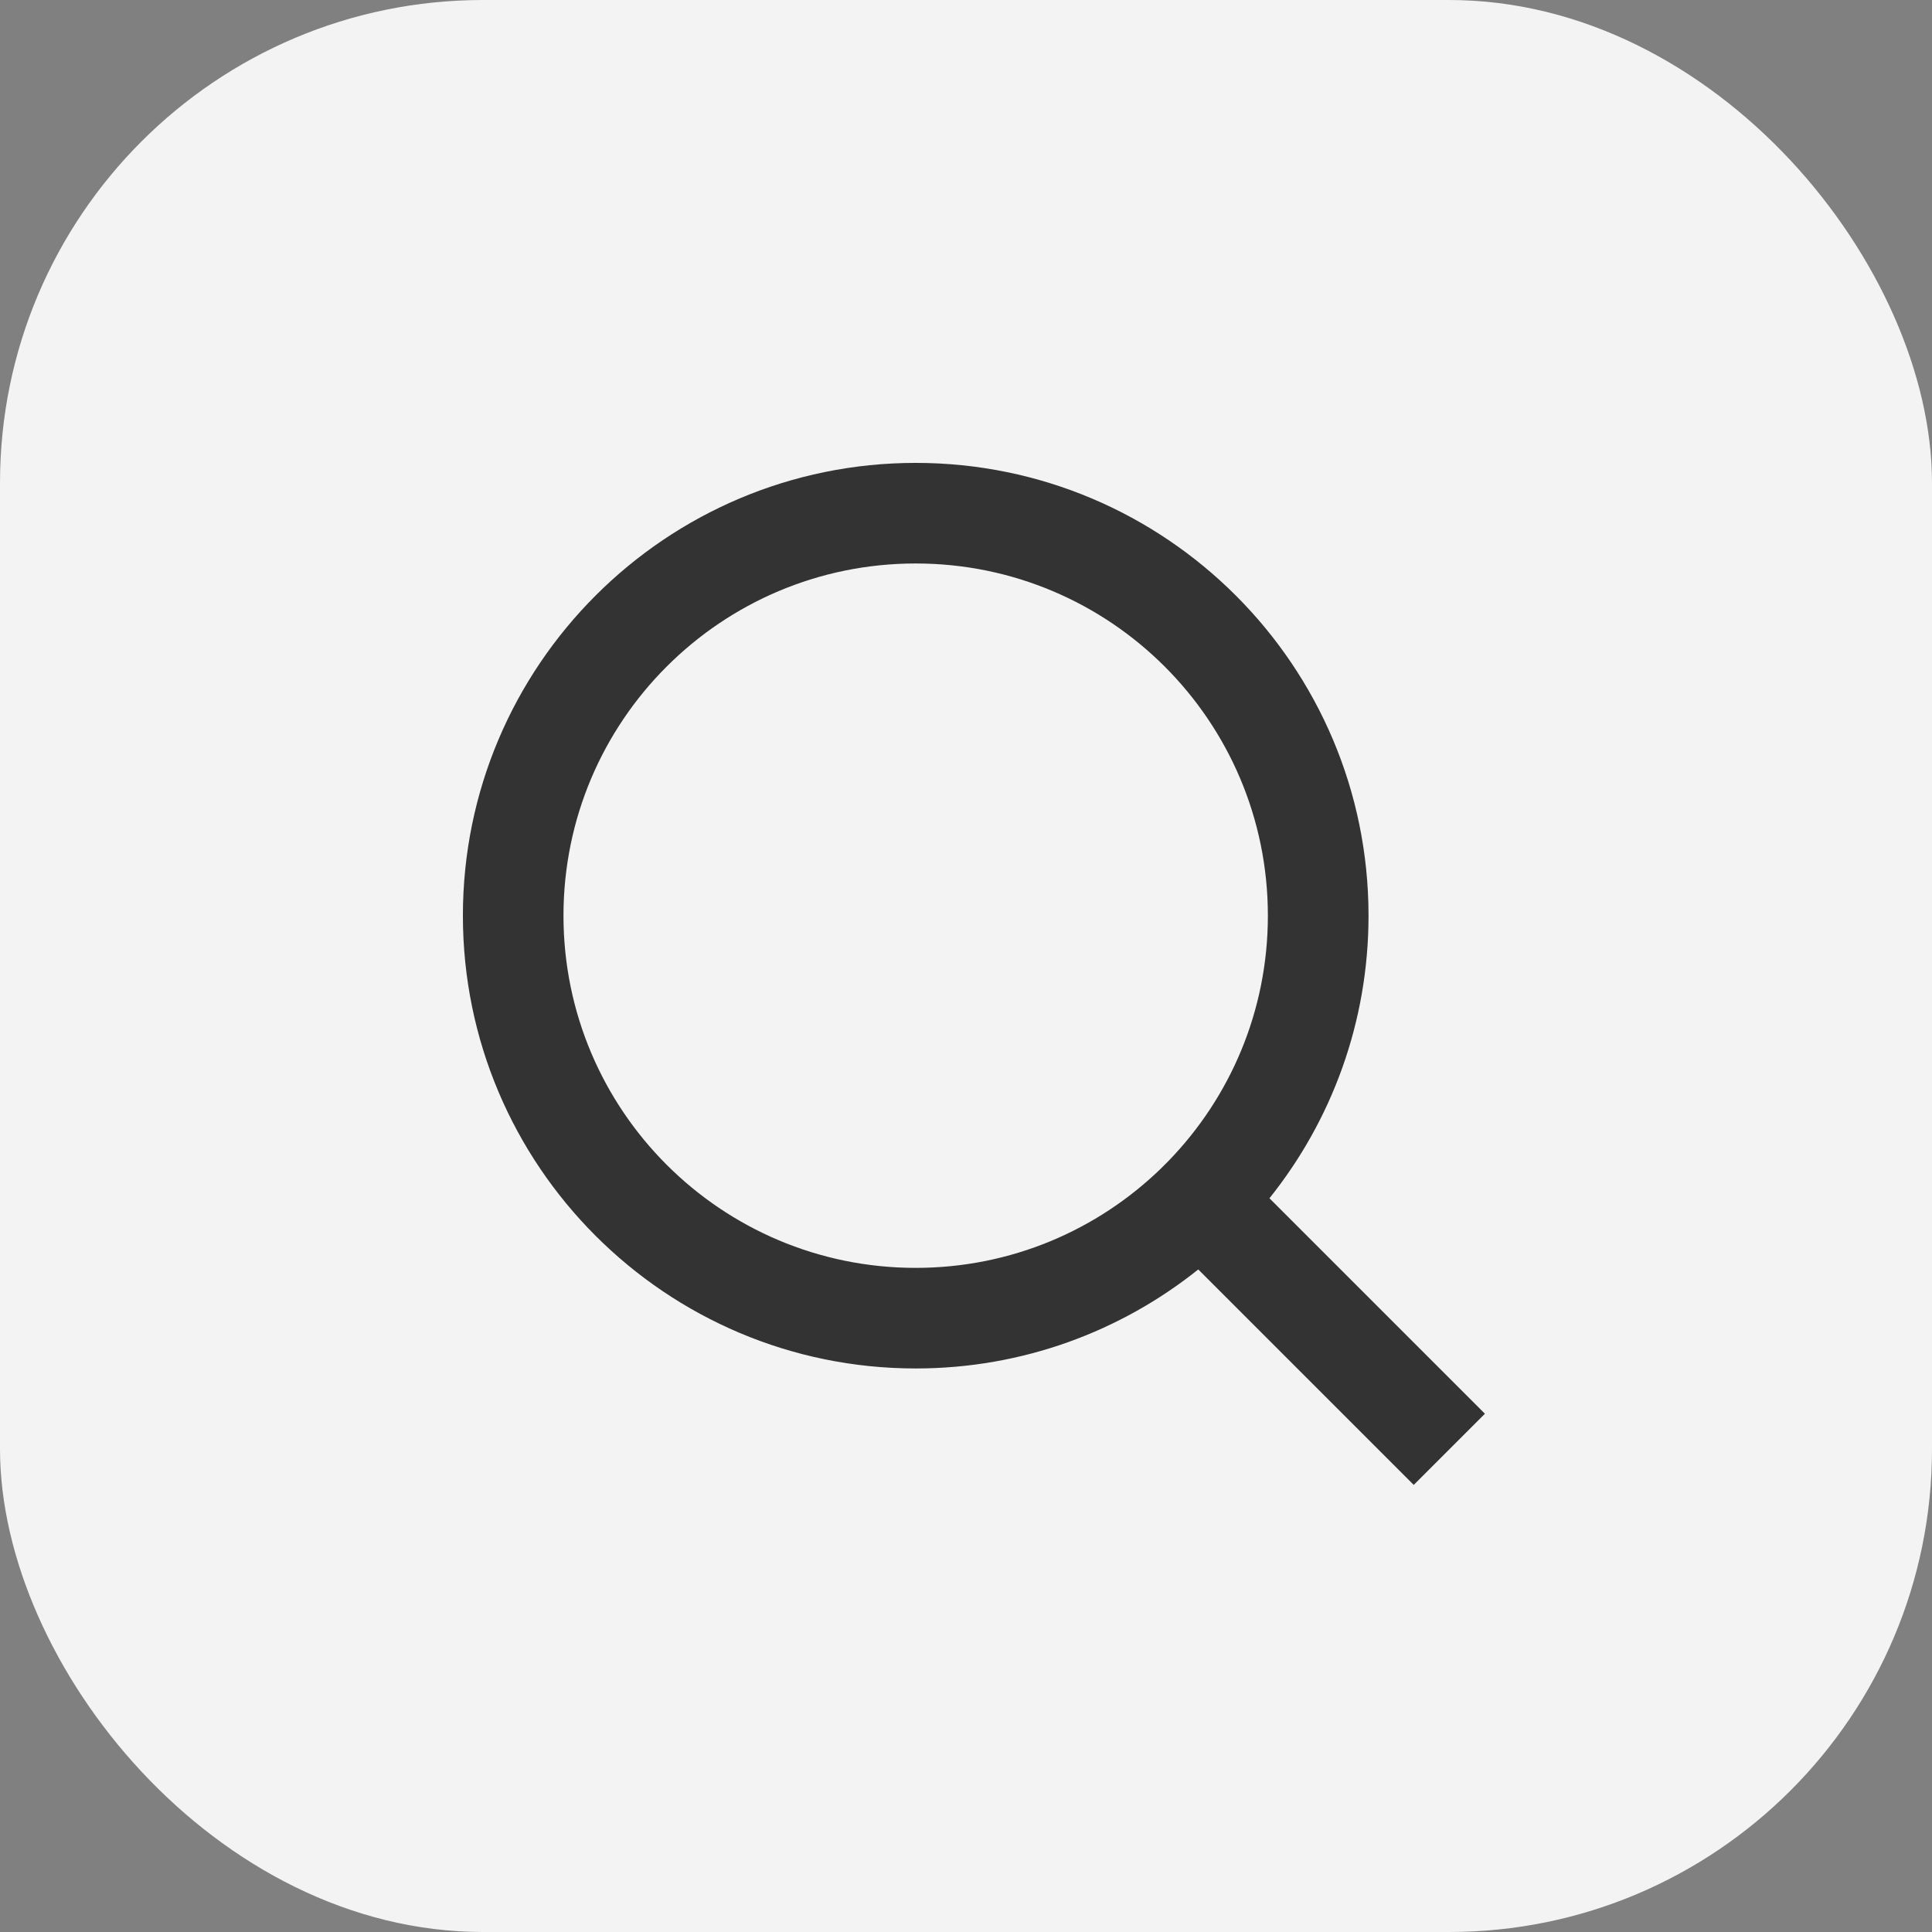 <?xml version="1.0" encoding="UTF-8"?> <svg xmlns="http://www.w3.org/2000/svg" width="32" height="32" viewBox="0 0 32 32" fill="none"><rect x="0" y="0" width="32" height="32" fill="#808080" stroke="none"/><rect width="32" height="32" rx="8" fill="#F3F3F3"></rect><path d="M21.026 19.847L24.595 23.416L23.416 24.595L19.847 21.026C18.564 22.052 16.937 22.666 15.167 22.666C11.027 22.666 7.667 19.306 7.667 15.166C7.667 11.027 11.027 7.667 15.167 7.667C19.307 7.667 22.667 11.027 22.667 15.166C22.667 16.936 22.053 18.564 21.026 19.847ZM19.354 19.229C20.373 18.179 21 16.746 21 15.166C21 11.944 18.39 9.333 15.167 9.333C11.944 9.333 9.333 11.944 9.333 15.166C9.333 18.389 11.944 21 15.167 21C16.746 21 18.179 20.373 19.229 19.354L19.354 19.229Z" fill="#333333"></path></svg> 
